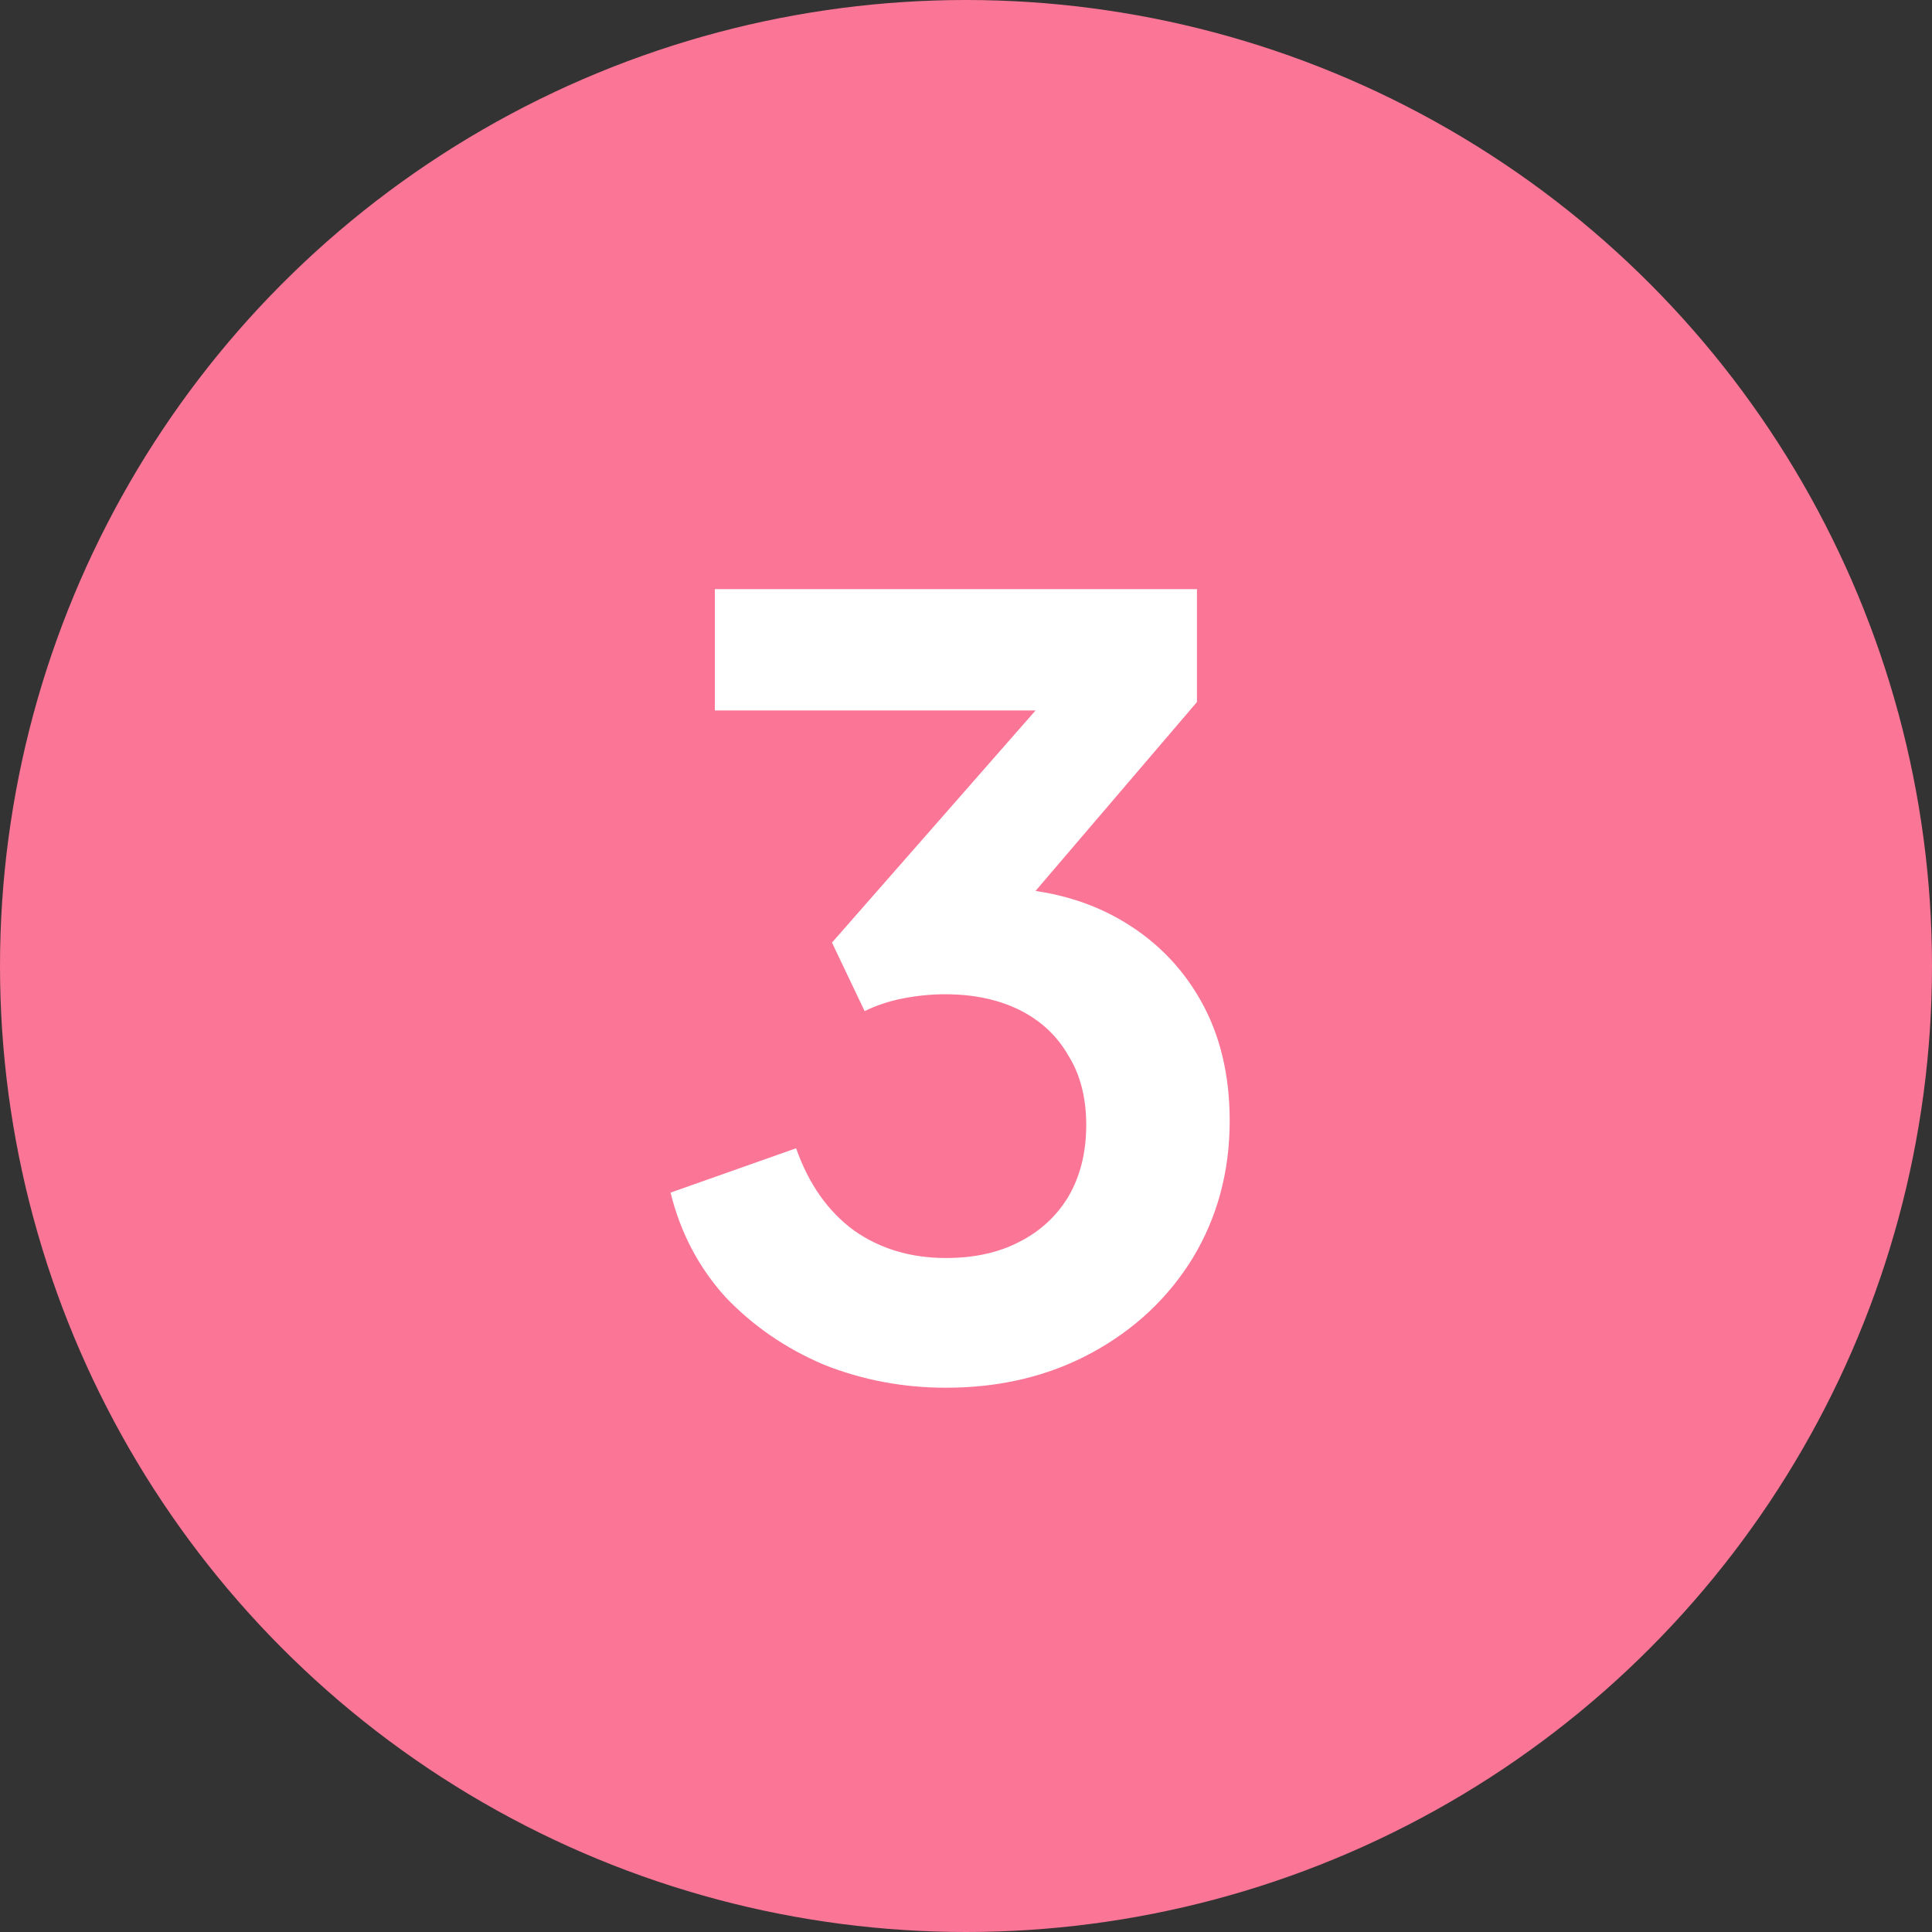 <svg width="35" height="35" viewBox="0 0 35 35" fill="none" xmlns="http://www.w3.org/2000/svg">
<rect x="0" y="0" width="35" height="35" fill="#333333" stroke="none"/>
<circle cx="17.5" cy="17.5" r="17.5" fill="#FA7596"/>
<path d="M17.136 25.14C16.359 25.14 15.62 25 14.919 24.72C14.231 24.427 13.639 24.019 13.142 23.497C12.658 22.962 12.326 22.331 12.148 21.605L14.422 20.802C14.651 21.452 15.002 21.949 15.473 22.293C15.945 22.624 16.499 22.79 17.136 22.79C17.645 22.79 18.085 22.694 18.455 22.503C18.837 22.312 19.136 22.038 19.353 21.681C19.569 21.312 19.678 20.879 19.678 20.382C19.678 19.885 19.569 19.464 19.353 19.12C19.149 18.764 18.856 18.49 18.474 18.299C18.091 18.108 17.639 18.012 17.117 18.012C16.875 18.012 16.62 18.037 16.352 18.088C16.098 18.139 15.868 18.216 15.664 18.318L15.072 17.076L18.76 12.871H12.95V10.673H21.684V12.718L17.977 17.056L18.015 16.082C18.869 16.094 19.614 16.279 20.251 16.636C20.888 16.993 21.385 17.483 21.742 18.108C22.099 18.732 22.277 19.464 22.277 20.305C22.277 21.223 22.054 22.051 21.608 22.79C21.162 23.516 20.55 24.089 19.773 24.51C18.996 24.93 18.117 25.14 17.136 25.14Z" fill="white"/>
</svg>
